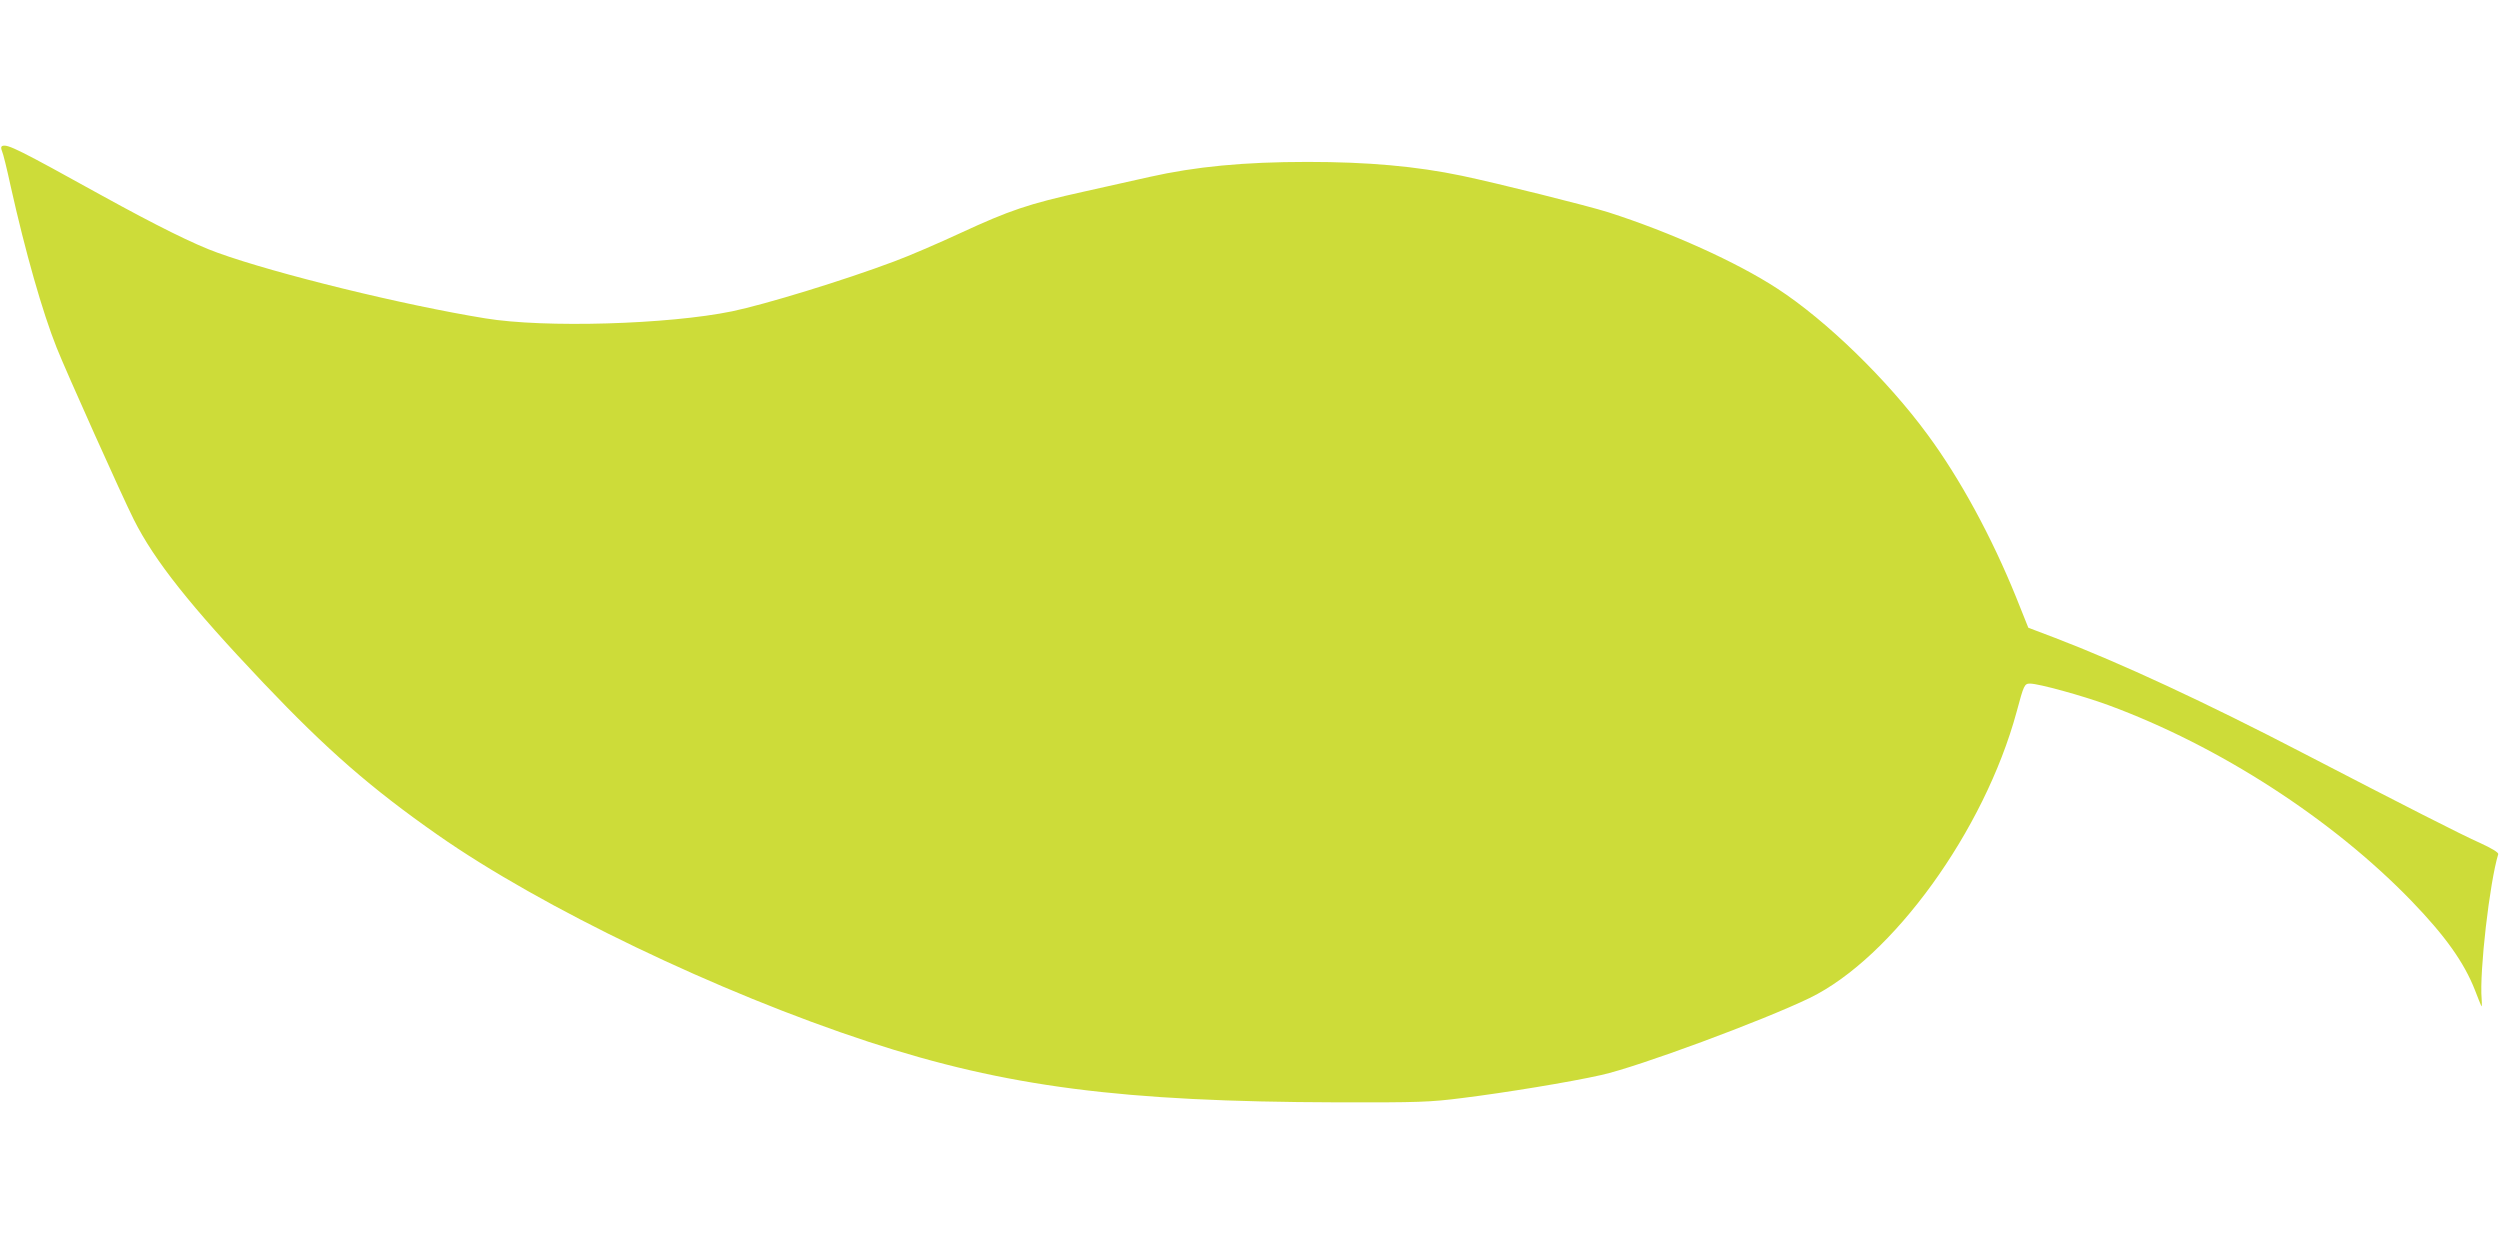 <?xml version="1.0" standalone="no"?>
<!DOCTYPE svg PUBLIC "-//W3C//DTD SVG 20010904//EN"
 "http://www.w3.org/TR/2001/REC-SVG-20010904/DTD/svg10.dtd">
<svg version="1.0" xmlns="http://www.w3.org/2000/svg"
 width="1280pt" height="640pt" viewBox="0 0 1280 640"
 preserveAspectRatio="xMidYMid meet">
<g transform="translate(0,640) scale(0.1,-0.1)"
fill="#cddc39" stroke="none">
<path d="M13 5653 c-8 -3 -9 -11 -3 -26 6 -12 26 -94 45 -182 75 -336 162
-642 235 -825 48 -121 335 -761 395 -880 106 -211 290 -443 666 -839 324 -341
549 -537 889 -775 534 -374 1439 -808 2207 -1060 707 -231 1297 -307 2398
-310 420 -1 476 1 641 22 218 27 554 82 713 118 189 42 826 278 1066 394 424
206 895 857 1060 1465 37 138 40 145 69 145 44 0 269 -62 400 -110 568 -209
1146 -583 1551 -1001 174 -180 271 -316 327 -459 14 -36 28 -72 32 -80 3 -8 4
8 2 35 -12 140 41 598 85 742 2 8 -34 30 -91 56 -99 44 -389 192 -906 460
-500 260 -940 464 -1272 591 l-137 52 -62 155 c-126 311 -288 609 -454 834
-207 282 -519 585 -770 748 -207 135 -546 288 -864 390 -107 34 -569 149 -750
187 -234 49 -482 71 -791 71 -326 0 -573 -24 -809 -77 -60 -13 -211 -47 -335
-75 -285 -63 -381 -96 -632 -212 -112 -52 -265 -118 -341 -146 -255 -96 -660
-220 -829 -255 -325 -67 -960 -86 -1263 -36 -415 67 -1073 228 -1371 336 -118
42 -315 140 -589 291 -430 238 -485 265 -512 256z"/>
</g>
</svg>
